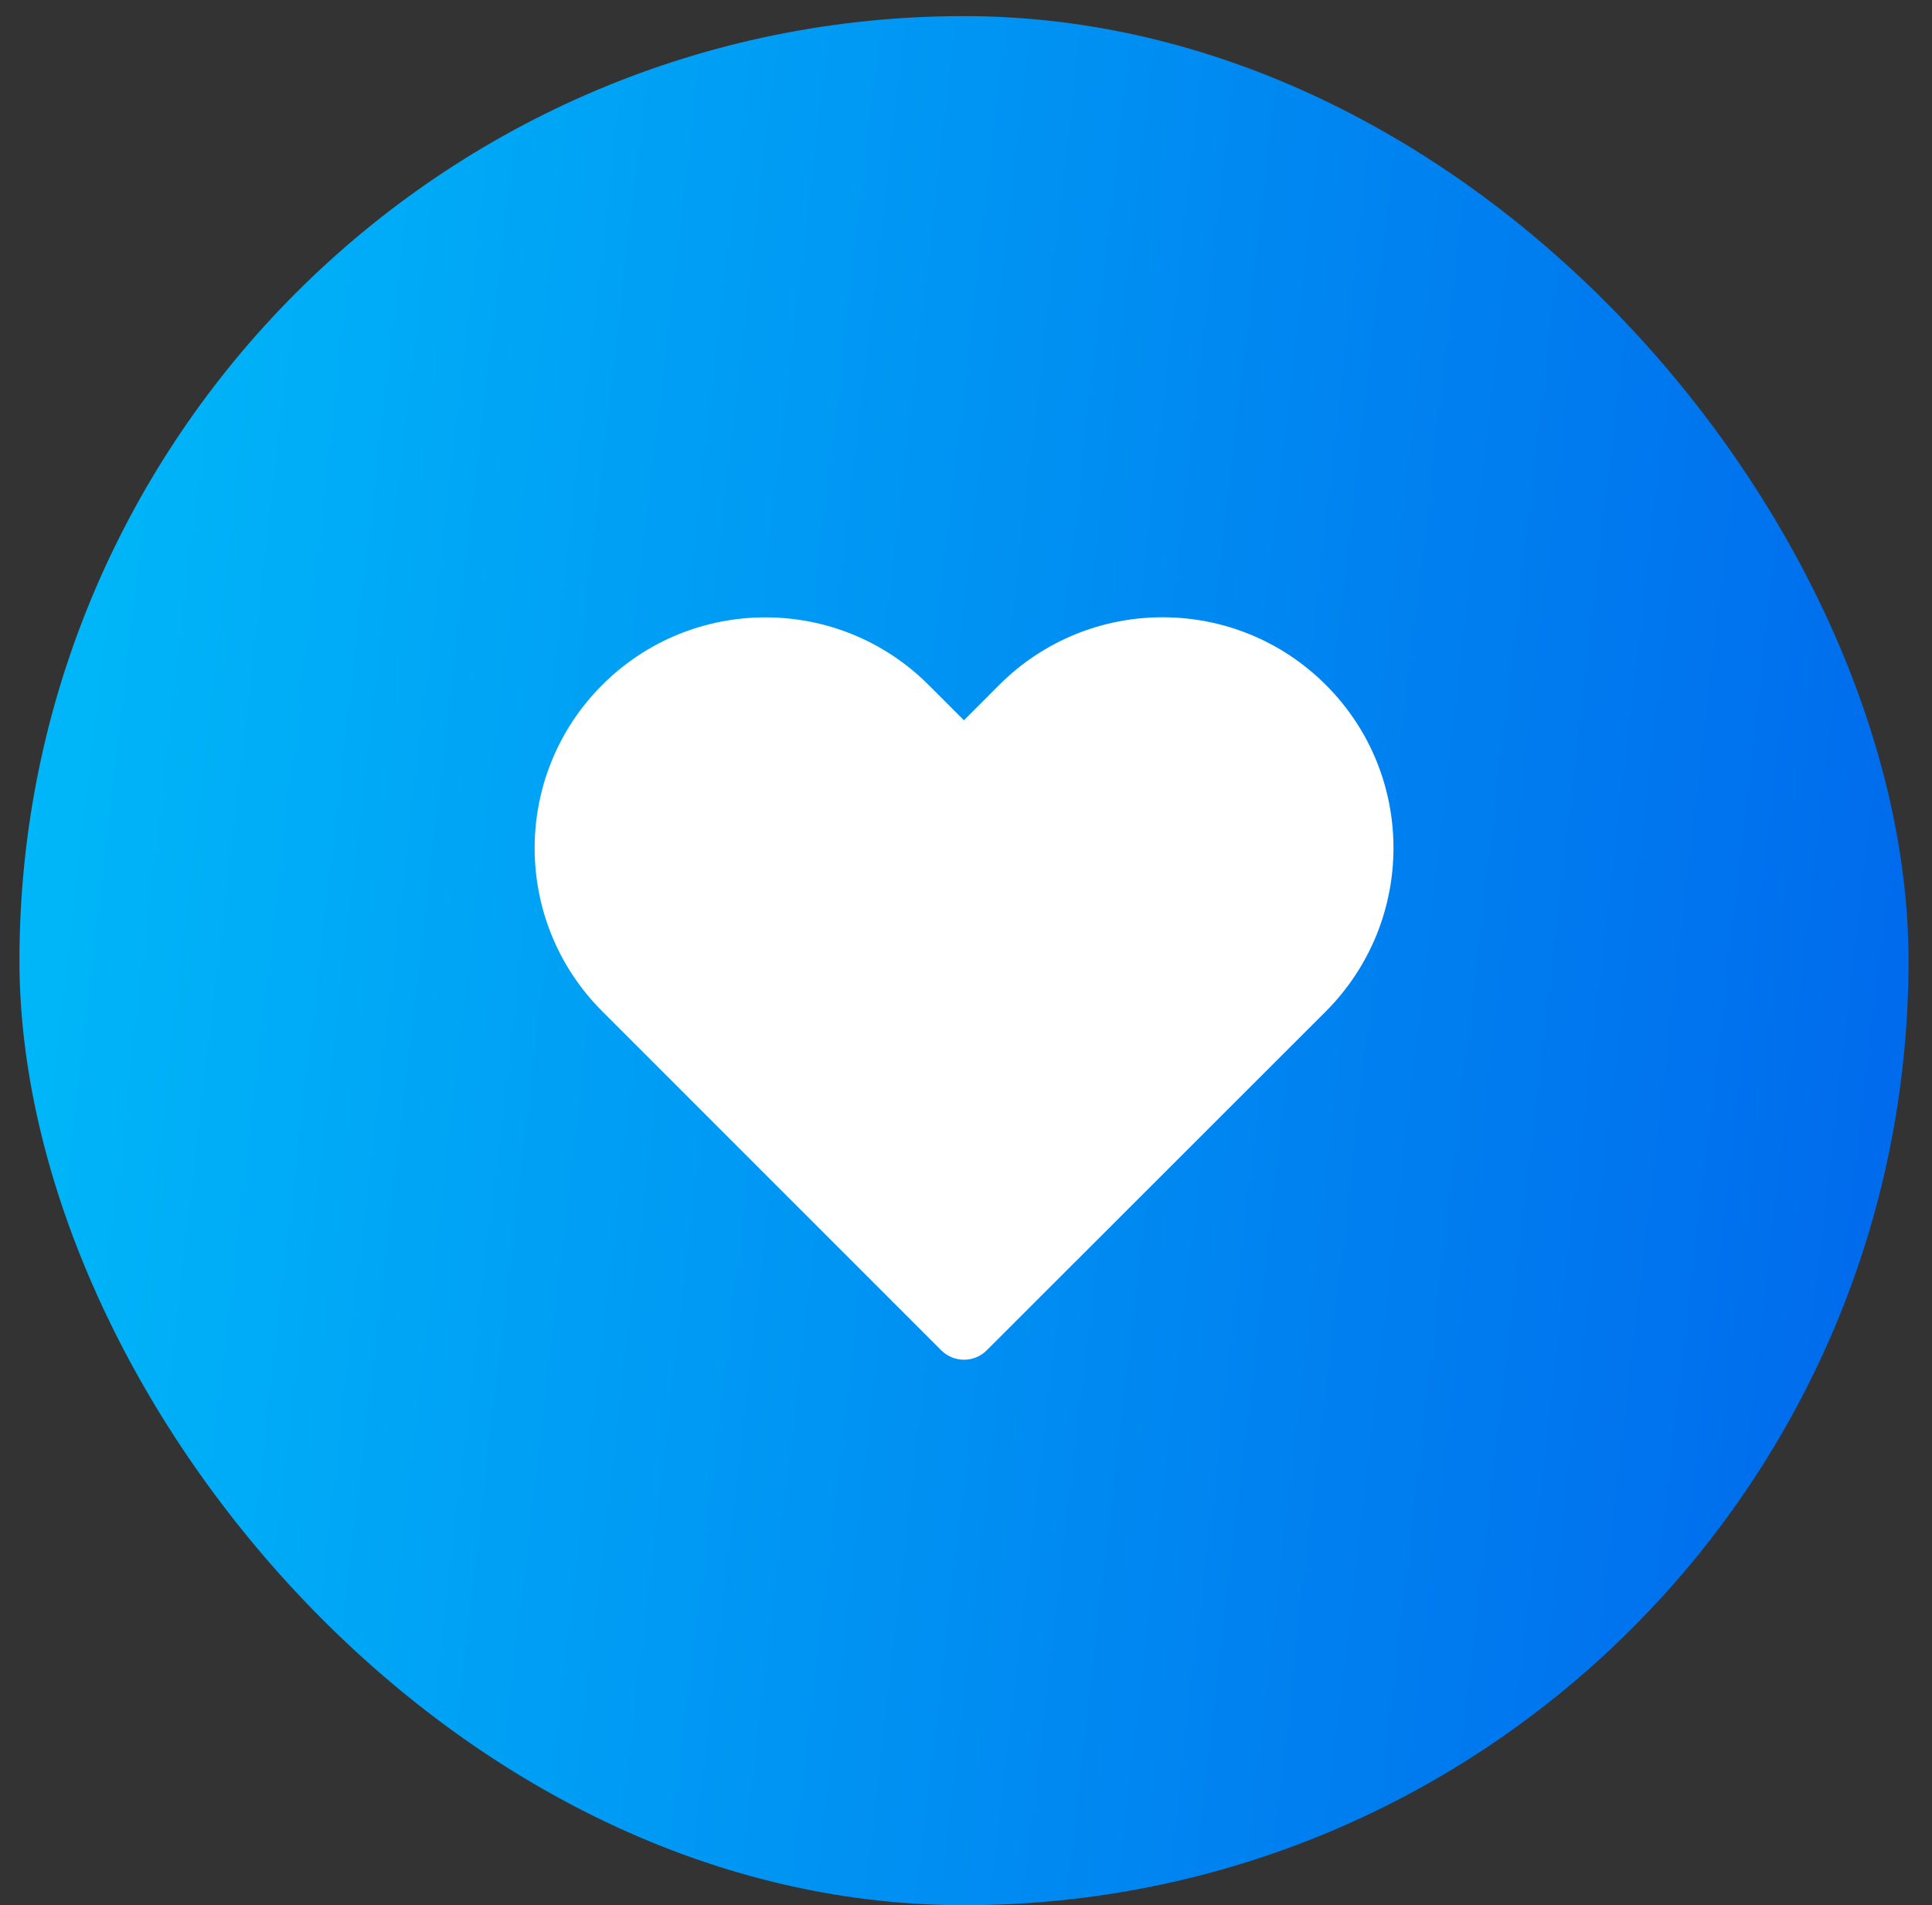 <svg width="72" height="71" viewBox="0 0 72 71" fill="none" xmlns="http://www.w3.org/2000/svg">
<rect x="0" y="0" width="72" height="71" fill="#333333" stroke="none"/>
<rect x="1.325" y="1.2" width="69.2" height="69.2" rx="34.6" fill="url(#paint0_linear_1231_2063)"/>
<path d="M37.236 25.526L35.923 26.842L34.606 25.525C31.247 22.167 25.802 22.167 22.444 25.525C19.085 28.884 19.085 34.329 22.444 37.687L35.076 50.32C35.545 50.789 36.305 50.789 36.773 50.32L49.416 37.685C52.767 34.316 52.773 28.886 49.413 25.526C46.049 22.162 40.601 22.162 37.236 25.526Z" fill="white"/>
<rect x="1.325" y="1.2" width="69.2" height="69.2" rx="34.6" stroke="url(#paint1_linear_1231_2063)" stroke-width="1.2"/>
<defs>
<linearGradient id="paint0_linear_1231_2063" x1="-8.809" y1="-8.237" x2="90.185" y2="3.206" gradientUnits="userSpaceOnUse">
<stop stop-color="#00C6FB"/>
<stop offset="1" stop-color="#005BEA"/>
</linearGradient>
<linearGradient id="paint1_linear_1231_2063" x1="-8.809" y1="-8.237" x2="90.185" y2="3.206" gradientUnits="userSpaceOnUse">
<stop stop-color="#00C6FB"/>
<stop offset="1" stop-color="#005BEA"/>
</linearGradient>
</defs>
</svg>
